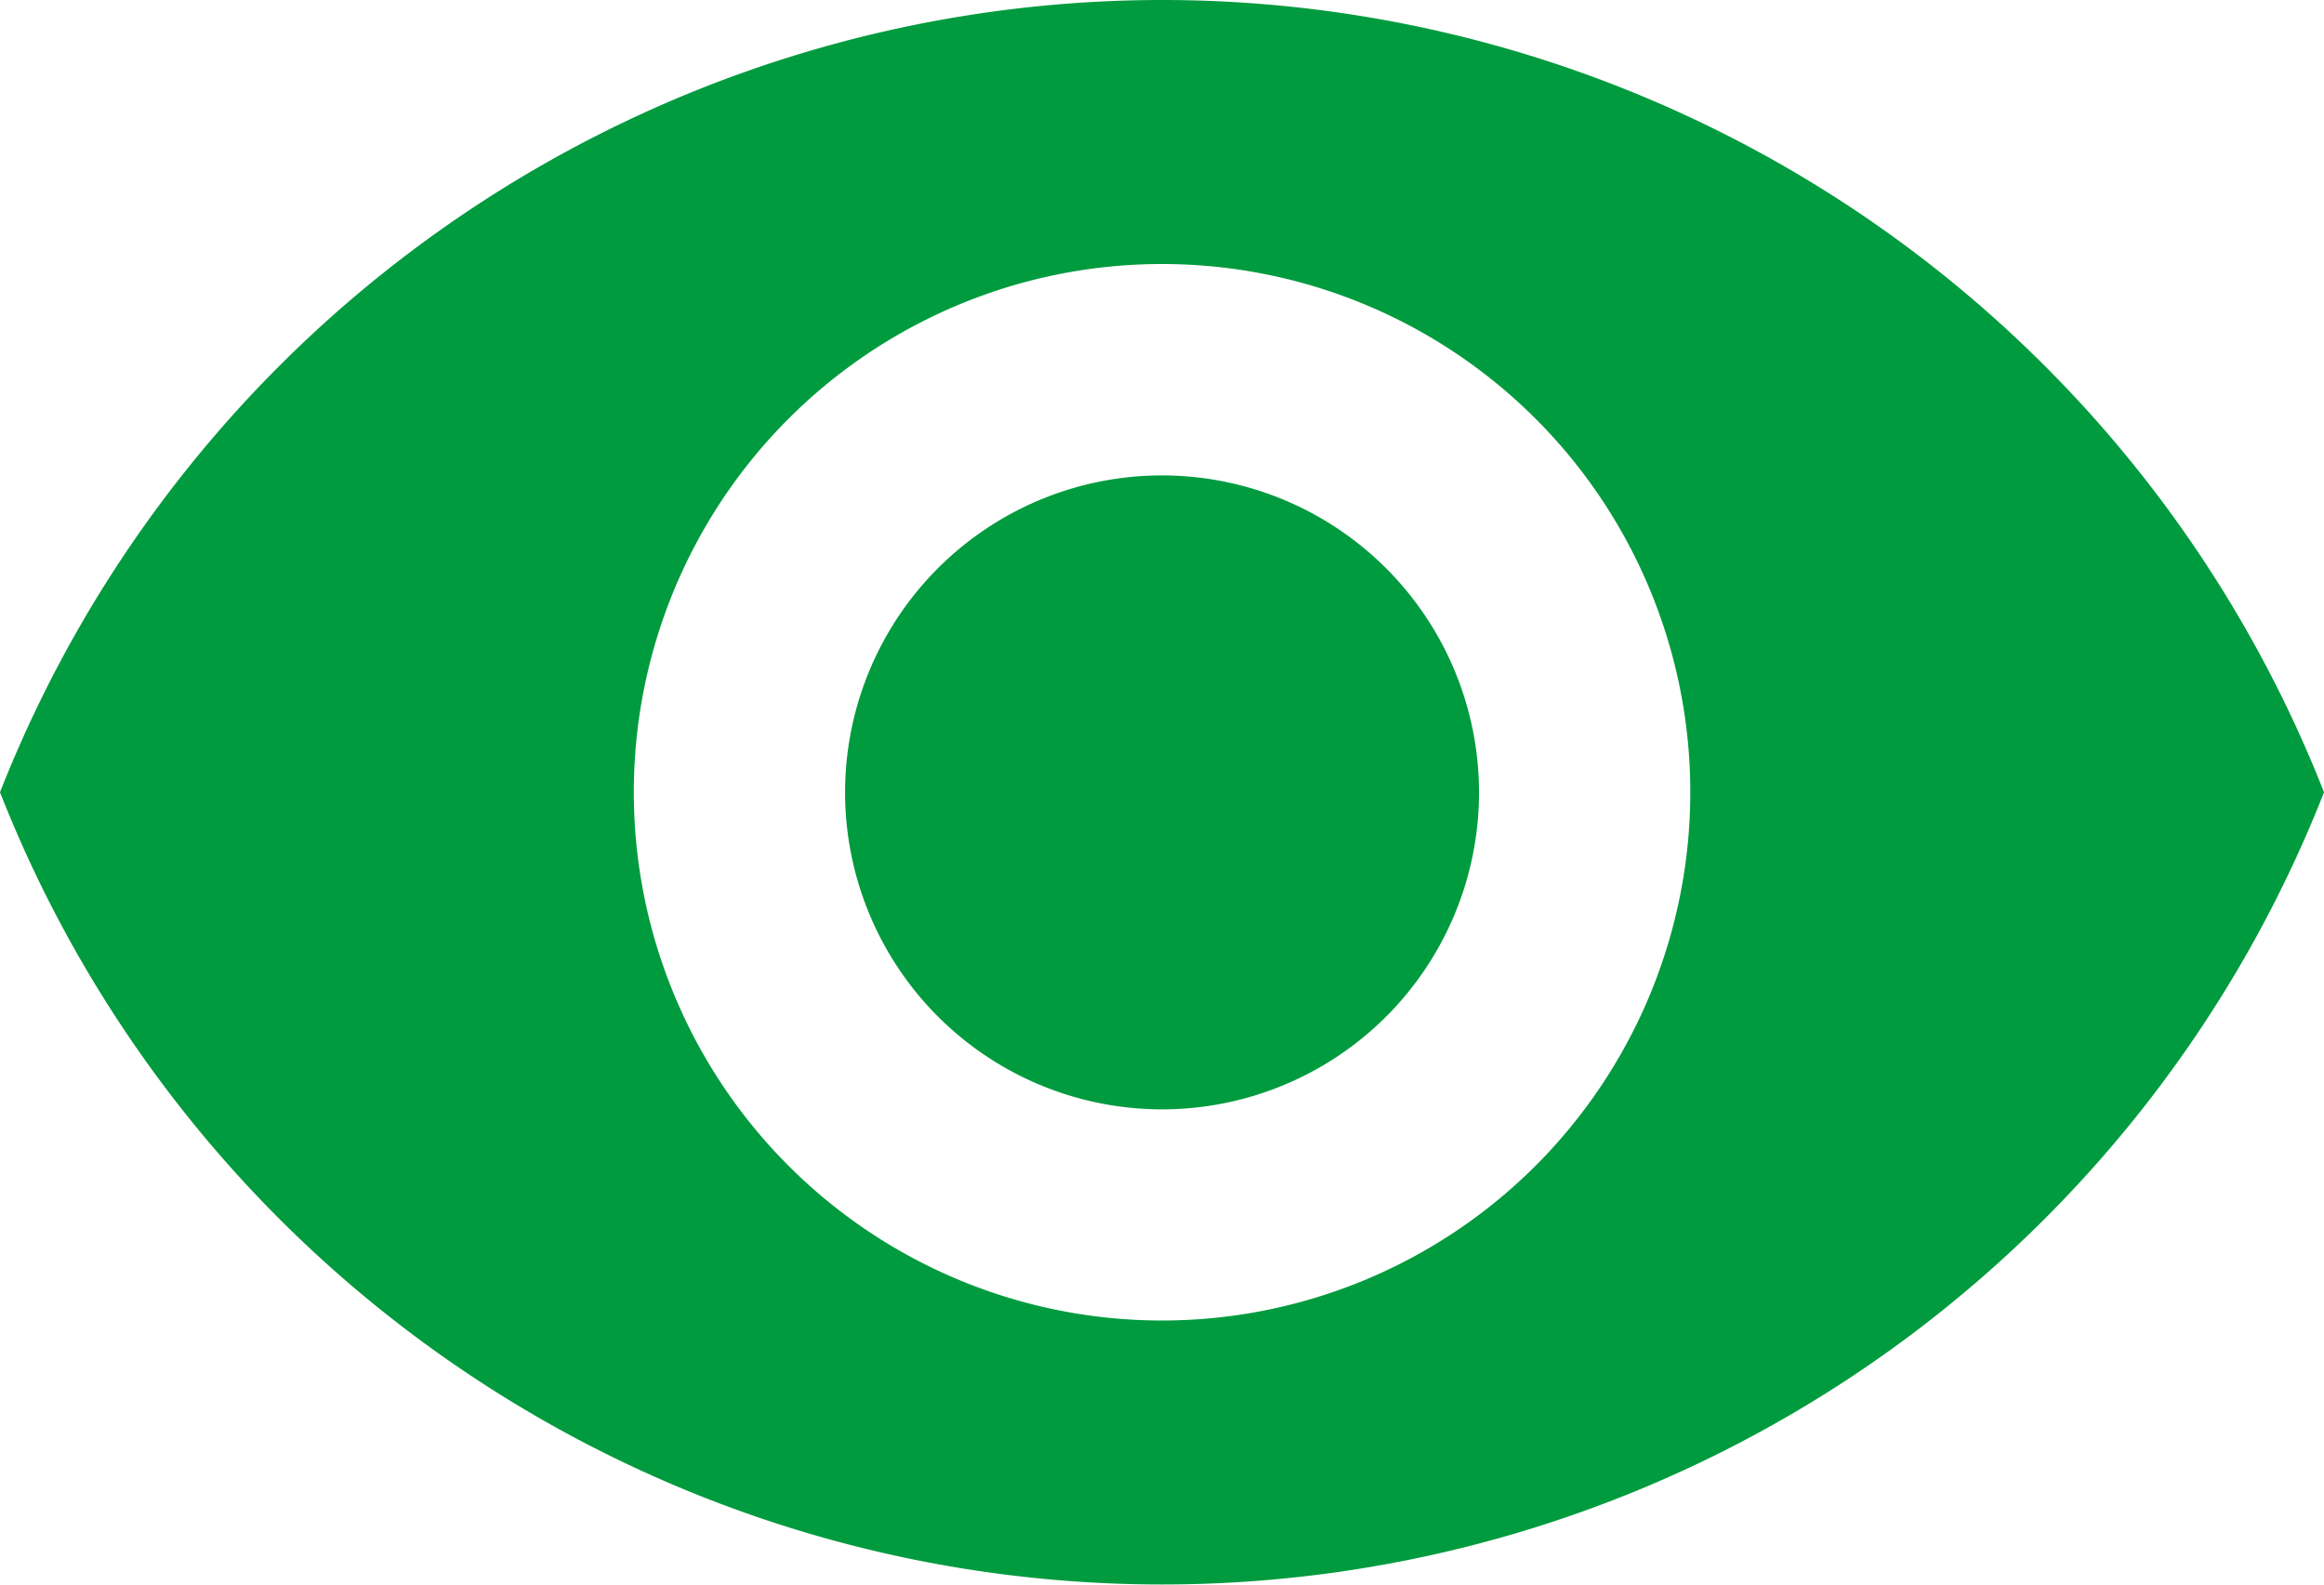 <svg id="Password_Show" data-name="Password Show" xmlns="http://www.w3.org/2000/svg" width="19.481" height="13.283" viewBox="0 0 19.481 13.283">
  <g id="Group_411" data-name="Group 411">
    <g id="Group_410" data-name="Group 410" transform="translate(0 0)">
      <path id="Path_791" data-name="Path 791" d="M173.324,170.667a2.657,2.657,0,1,0,2.657,2.657A2.659,2.659,0,0,0,173.324,170.667Z" transform="translate(-163.583 -166.682)" fill="#009b3e"/>
      <path id="Path_792" data-name="Path 792" d="M9.741,74.667A10.473,10.473,0,0,0,0,81.308a10.464,10.464,0,0,0,19.481,0A10.468,10.468,0,0,0,9.741,74.667Zm0,11.069a4.428,4.428,0,1,1,4.428-4.428A4.429,4.429,0,0,1,9.741,85.736Z" transform="translate(0 -74.667)" fill="#009b3e"/>
    </g>
  </g>
</svg>
